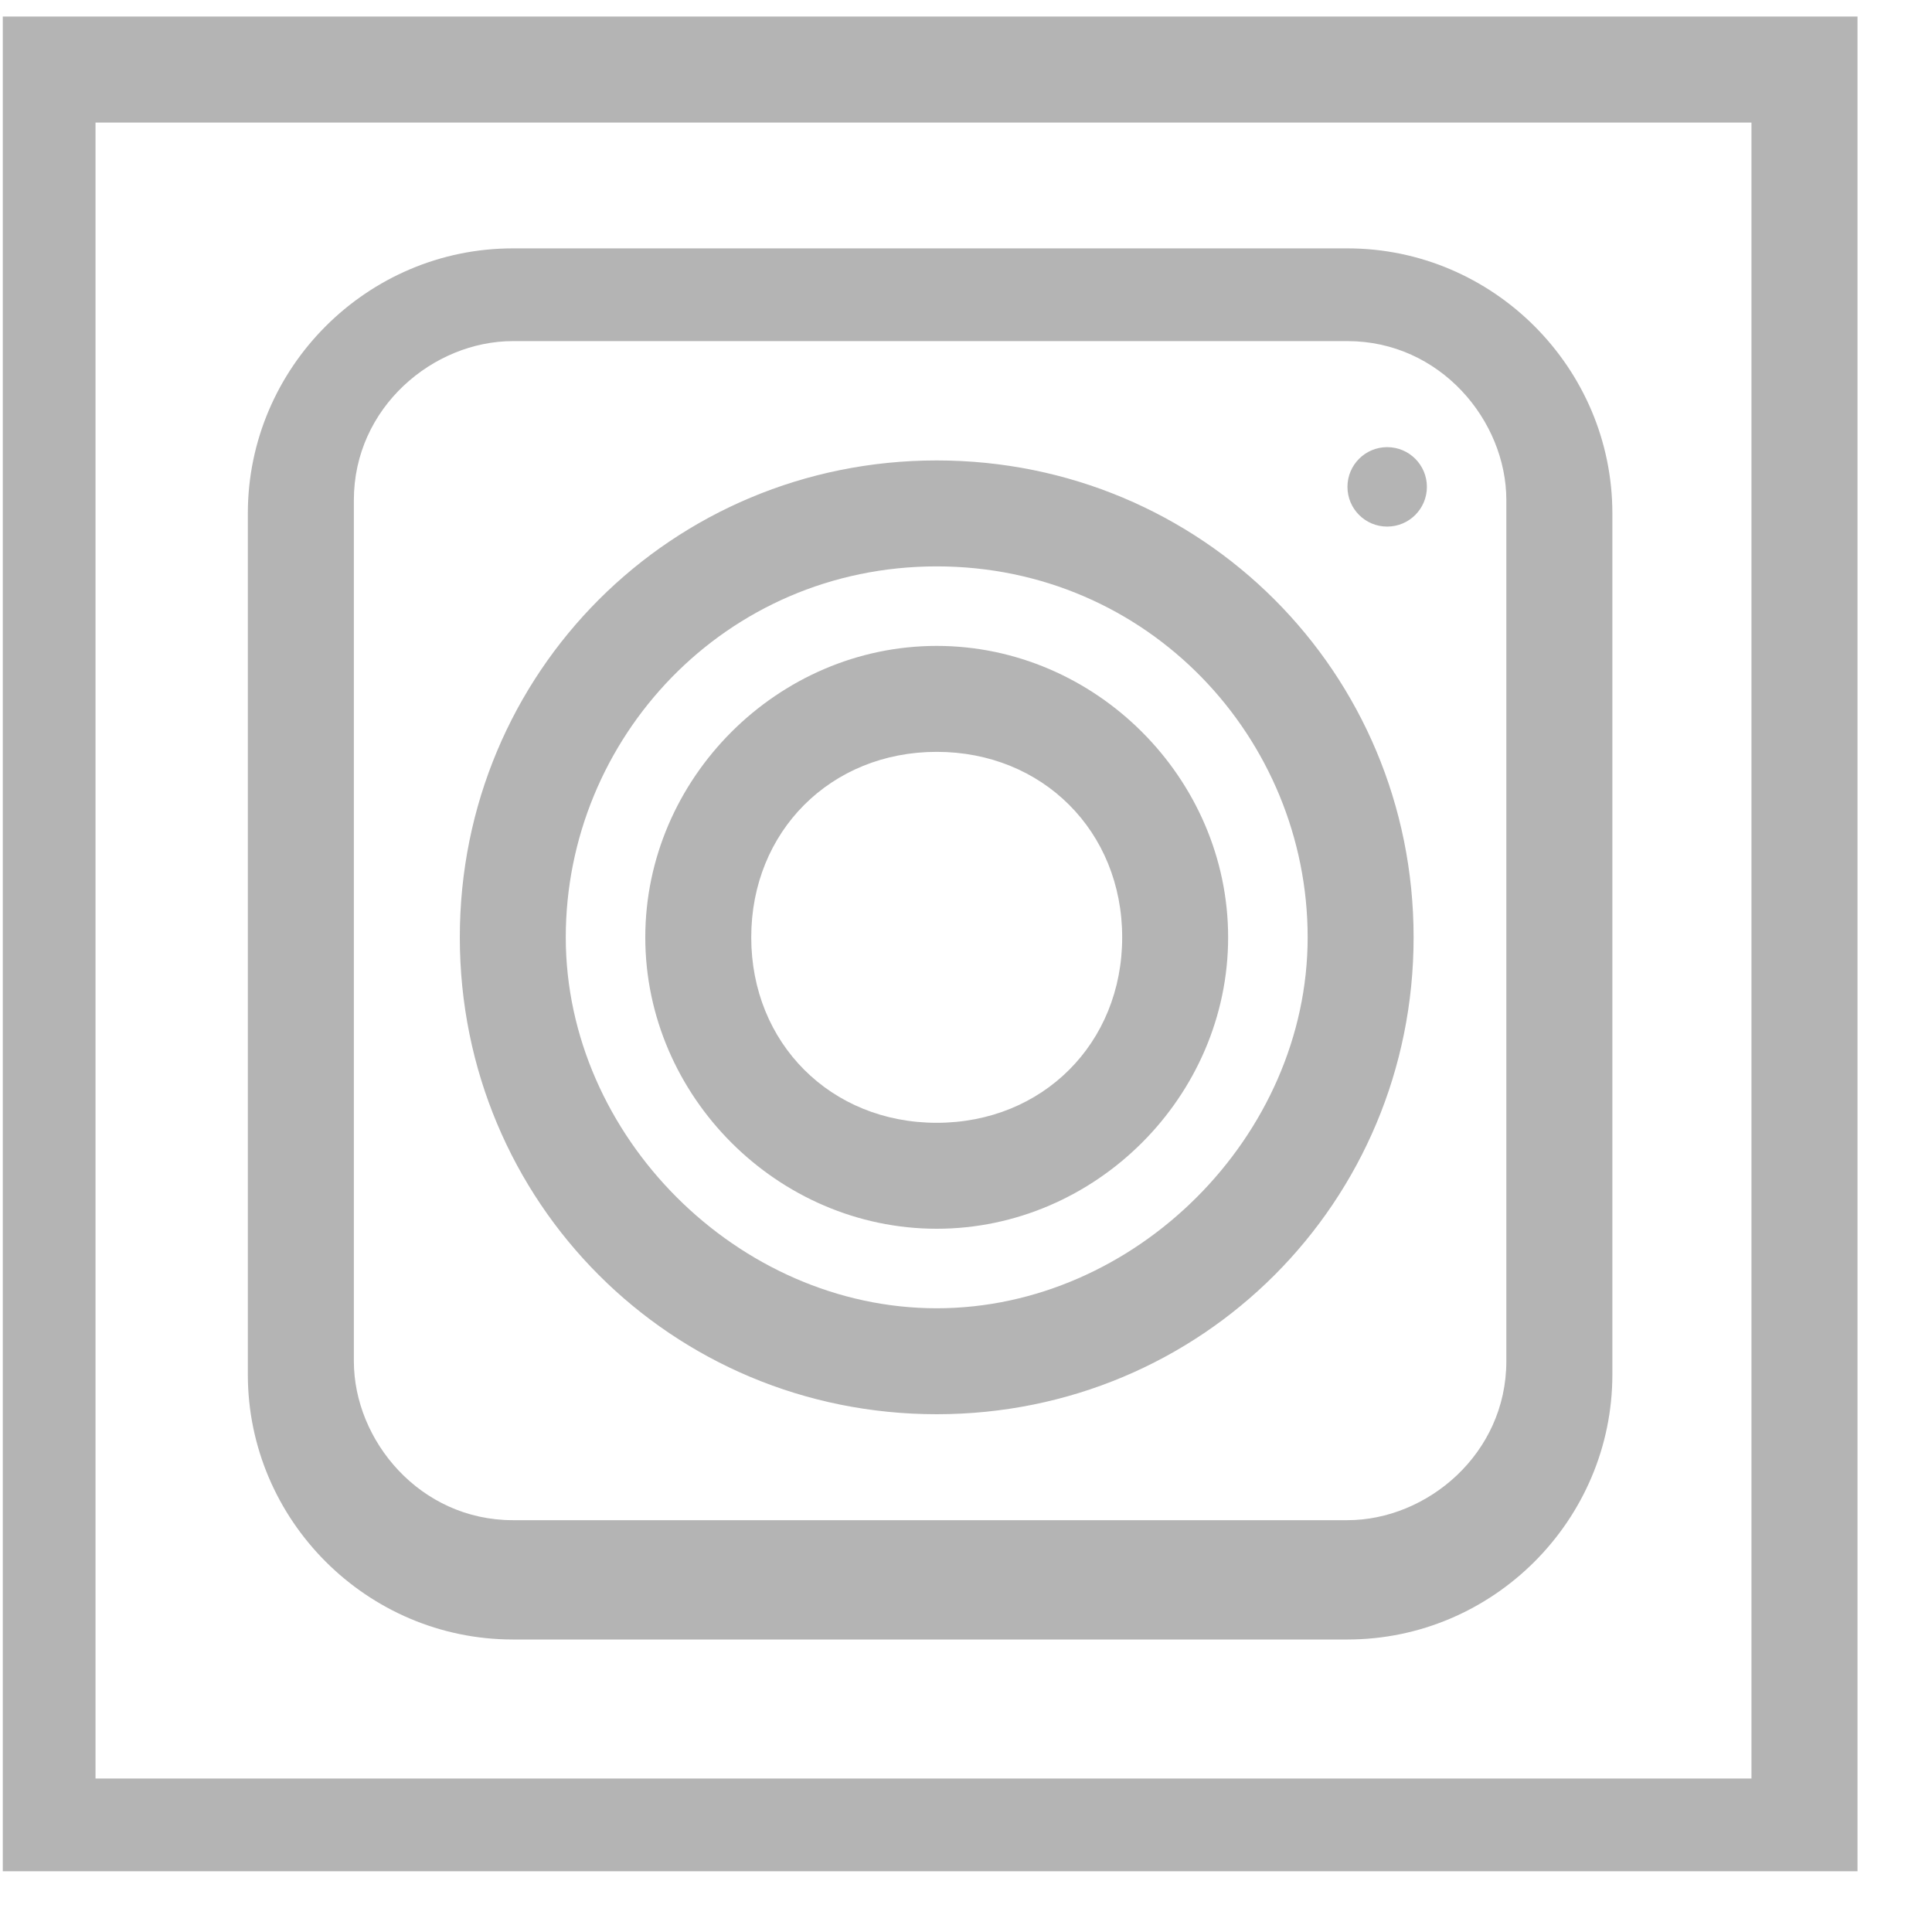 <svg width="25" height="25" viewBox="0 0 25 25" fill="none" xmlns="http://www.w3.org/2000/svg">
<path fill-rule="evenodd" clip-rule="evenodd" d="M0.036 0.214H24.036V24.214H0.036V0.214ZM22.664 23.014V1.586H1.236V23.014H22.664ZM6.636 3.214H17.436C19.321 3.214 20.864 4.758 20.864 6.643V17.786C20.864 19.672 19.321 21.215 17.436 21.215H6.636C4.75 21.215 3.207 19.672 3.207 17.786V6.643C3.207 4.758 4.75 3.214 6.636 3.214ZM19.492 6.471C19.492 5.443 18.636 4.414 17.436 4.414H6.636C5.608 4.414 4.579 5.271 4.579 6.471V17.614C4.579 18.642 5.436 19.671 6.636 19.671H17.436C18.464 19.671 19.492 18.814 19.492 17.614V6.471ZM12.121 18.3C8.692 18.3 5.95 15.557 5.95 12.129C5.95 8.701 8.693 5.958 12.121 5.958C15.549 5.958 18.292 8.701 18.292 12.129C18.292 15.557 15.549 18.3 12.121 18.3ZM12.121 7.329C9.378 7.329 7.321 9.558 7.321 12.129C7.321 14.7 9.55 16.929 12.121 16.929C14.692 16.929 16.921 14.7 16.921 12.129C16.921 9.558 14.864 7.329 12.121 7.329ZM8.35 12.129C8.35 14.186 10.064 15.9 12.121 15.9C14.178 15.9 15.892 14.186 15.892 12.129C15.892 10.072 14.178 8.358 12.121 8.358C10.064 8.358 8.35 10.072 8.35 12.129ZM9.721 12.129C9.721 10.758 10.75 9.729 12.121 9.729C13.492 9.729 14.521 10.758 14.521 12.129C14.521 13.5 13.492 14.529 12.121 14.529C10.75 14.529 9.721 13.5 9.721 12.129ZM17.95 6.814C18.234 6.814 18.464 6.584 18.464 6.3C18.464 6.016 18.234 5.786 17.95 5.786C17.666 5.786 17.436 6.016 17.436 6.3C17.436 6.584 17.666 6.814 17.95 6.814Z" fill="#B4B4B4"/>
</svg>
